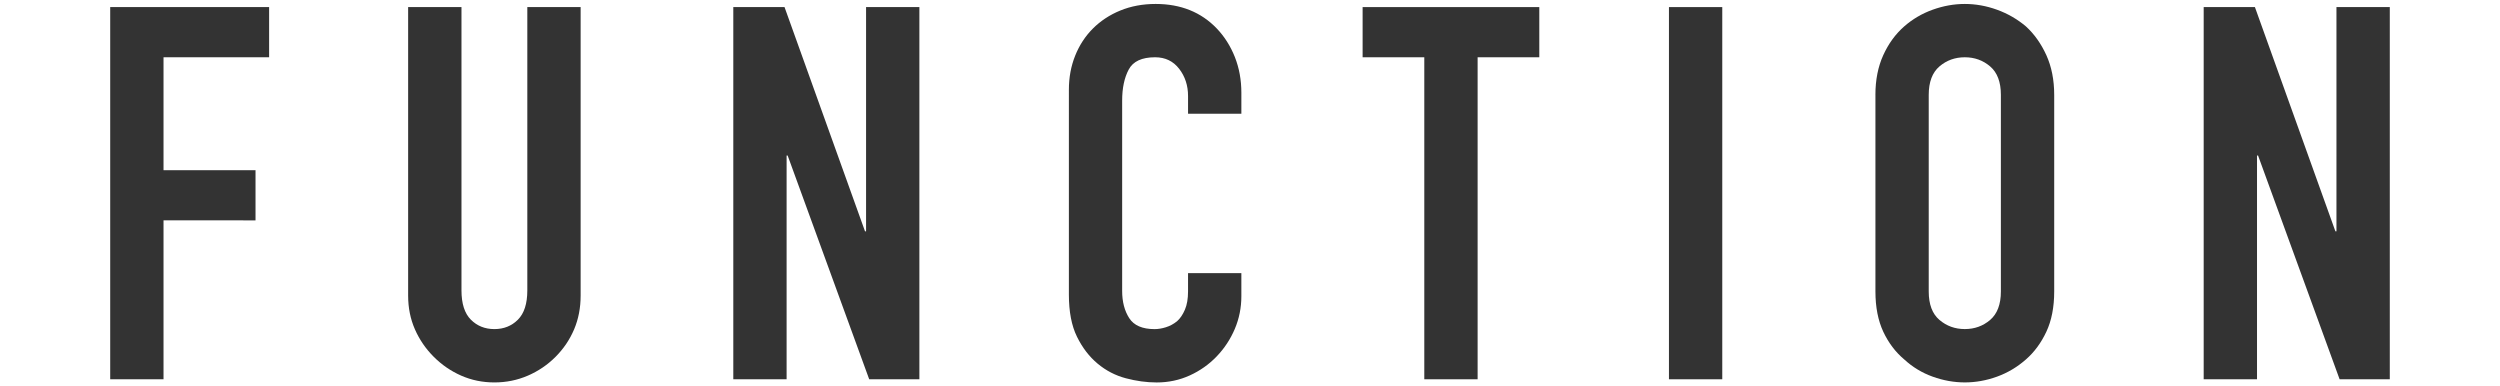 <?xml version="1.0" encoding="utf-8"?>
<!-- Generator: Adobe Illustrator 27.8.1, SVG Export Plug-In . SVG Version: 6.00 Build 0)  -->
<!DOCTYPE svg PUBLIC "-//W3C//DTD SVG 1.1//EN" "http://www.w3.org/Graphics/SVG/1.1/DTD/svg11.dtd">
<svg version="1.1" id="レイヤー_1" xmlns="http://www.w3.org/2000/svg" xmlns:xlink="http://www.w3.org/1999/xlink" x="0px"
	 y="0px" viewBox="0 0 110 17" style="enable-background:new 0 0 110 17;" xml:space="preserve">
<g>
	<path style="fill:#333333;" d="M4.849,16.688V0.312h6.992V2.52H7.195v4.968h4.048v2.208H7.195v6.992H4.849z"/>
	<path style="fill:#333333;" d="M25.548,0.312v12.696c0,0.537-0.096,1.032-0.287,1.484c-0.192,0.452-0.464,0.855-0.816,1.208
		s-0.759,0.629-1.219,0.828c-0.46,0.199-0.951,0.299-1.473,0.299s-1.008-0.1-1.46-0.299c-0.453-0.199-0.855-0.475-1.208-0.828
		s-0.629-0.755-0.828-1.208s-0.299-0.947-0.299-1.484V0.312h2.347v12.466c0,0.583,0.138,1.012,0.413,1.288
		c0.276,0.276,0.621,0.414,1.035,0.414s0.76-0.138,1.035-0.414c0.276-0.276,0.414-0.705,0.414-1.288V0.312H25.548z"/>
	<path style="fill:#333333;" d="M32.265,16.688V0.312h2.254l3.542,9.867h0.046V0.312h2.346v16.376h-2.208l-3.588-9.844h-0.046v9.844H32.265z
		"/>
	<path style="fill:#333333;" d="M54.62,12.019v1.012c0,0.506-0.096,0.986-0.287,1.438c-0.192,0.453-0.457,0.855-0.794,1.208
		c-0.337,0.353-0.732,0.633-1.185,0.84s-0.939,0.311-1.46,0.311c-0.445,0-0.897-0.062-1.357-0.184s-0.874-0.337-1.242-0.644
		s-0.671-0.702-0.908-1.185c-0.238-0.483-0.356-1.1-0.356-1.852V3.946c0-0.536,0.092-1.035,0.276-1.495
		c0.184-0.46,0.444-0.859,0.781-1.196c0.338-0.337,0.74-0.602,1.208-0.793c0.468-0.191,0.984-0.288,1.553-0.288
		c1.104,0,2.001,0.361,2.69,1.081c0.337,0.353,0.602,0.771,0.794,1.253c0.191,0.483,0.287,1.009,0.287,1.576v0.92h-2.346V4.222
		c0-0.46-0.131-0.859-0.392-1.196c-0.261-0.337-0.613-0.506-1.058-0.506c-0.583,0-0.97,0.18-1.161,0.541
		c-0.192,0.36-0.288,0.816-0.288,1.369v8.372c0,0.476,0.104,0.874,0.311,1.196c0.207,0.322,0.579,0.483,1.115,0.483
		c0.153,0,0.318-0.026,0.495-0.081c0.176-0.054,0.341-0.142,0.494-0.265c0.139-0.123,0.253-0.291,0.345-0.506
		c0.093-0.214,0.139-0.483,0.139-0.805v-0.805H54.62z"/>
	<path style="fill:#333333;" d="M62.669,16.688V2.52h-2.714V0.312h7.774V2.52h-2.714v14.168H62.669z"/>
	<path style="fill:#333333;" d="M73.434,16.688V0.312h2.346v16.376H73.434z"/>
	<path style="fill:#333333;" d="M82.518,4.176c0-0.659,0.115-1.242,0.345-1.748c0.23-0.506,0.537-0.928,0.921-1.265
		c0.367-0.322,0.785-0.567,1.253-0.736c0.468-0.168,0.939-0.253,1.415-0.253c0.475,0,0.946,0.084,1.414,0.253
		c0.468,0.169,0.894,0.414,1.276,0.736C89.51,1.5,89.809,1.922,90.04,2.428c0.229,0.506,0.345,1.089,0.345,1.748v8.648
		c0,0.69-0.115,1.28-0.345,1.771c-0.23,0.491-0.529,0.897-0.897,1.219c-0.383,0.337-0.809,0.59-1.276,0.759
		c-0.468,0.169-0.939,0.253-1.414,0.253c-0.476,0-0.947-0.084-1.415-0.253c-0.468-0.168-0.886-0.421-1.253-0.759
		c-0.384-0.322-0.69-0.728-0.921-1.219c-0.229-0.491-0.345-1.081-0.345-1.771V4.176z M84.864,12.824
		c0,0.567,0.157,0.985,0.472,1.253s0.687,0.402,1.116,0.402c0.429,0,0.801-0.134,1.115-0.402c0.313-0.268,0.472-0.686,0.472-1.253
		V4.176c0-0.567-0.158-0.985-0.472-1.253C87.252,2.654,86.88,2.52,86.452,2.52c-0.43,0-0.802,0.134-1.116,0.402
		c-0.314,0.269-0.472,0.687-0.472,1.253V12.824z"/>
	<path style="fill:#333333;" d="M96.962,16.688V0.312h2.254l3.542,9.867h0.046V0.312h2.347v16.376h-2.208l-3.588-9.844h-0.046v9.844H96.962z
		"/>
</g>
<g>
</g>
<g>
</g>
<g>
</g>
<g>
</g>
<g>
</g>
<g>
</g>
<g>
</g>
<g>
</g>
<g>
</g>
<g>
</g>
<g>
</g>
<g>
</g>
<g>
</g>
<g>
</g>
<g>
</g>
</svg>

